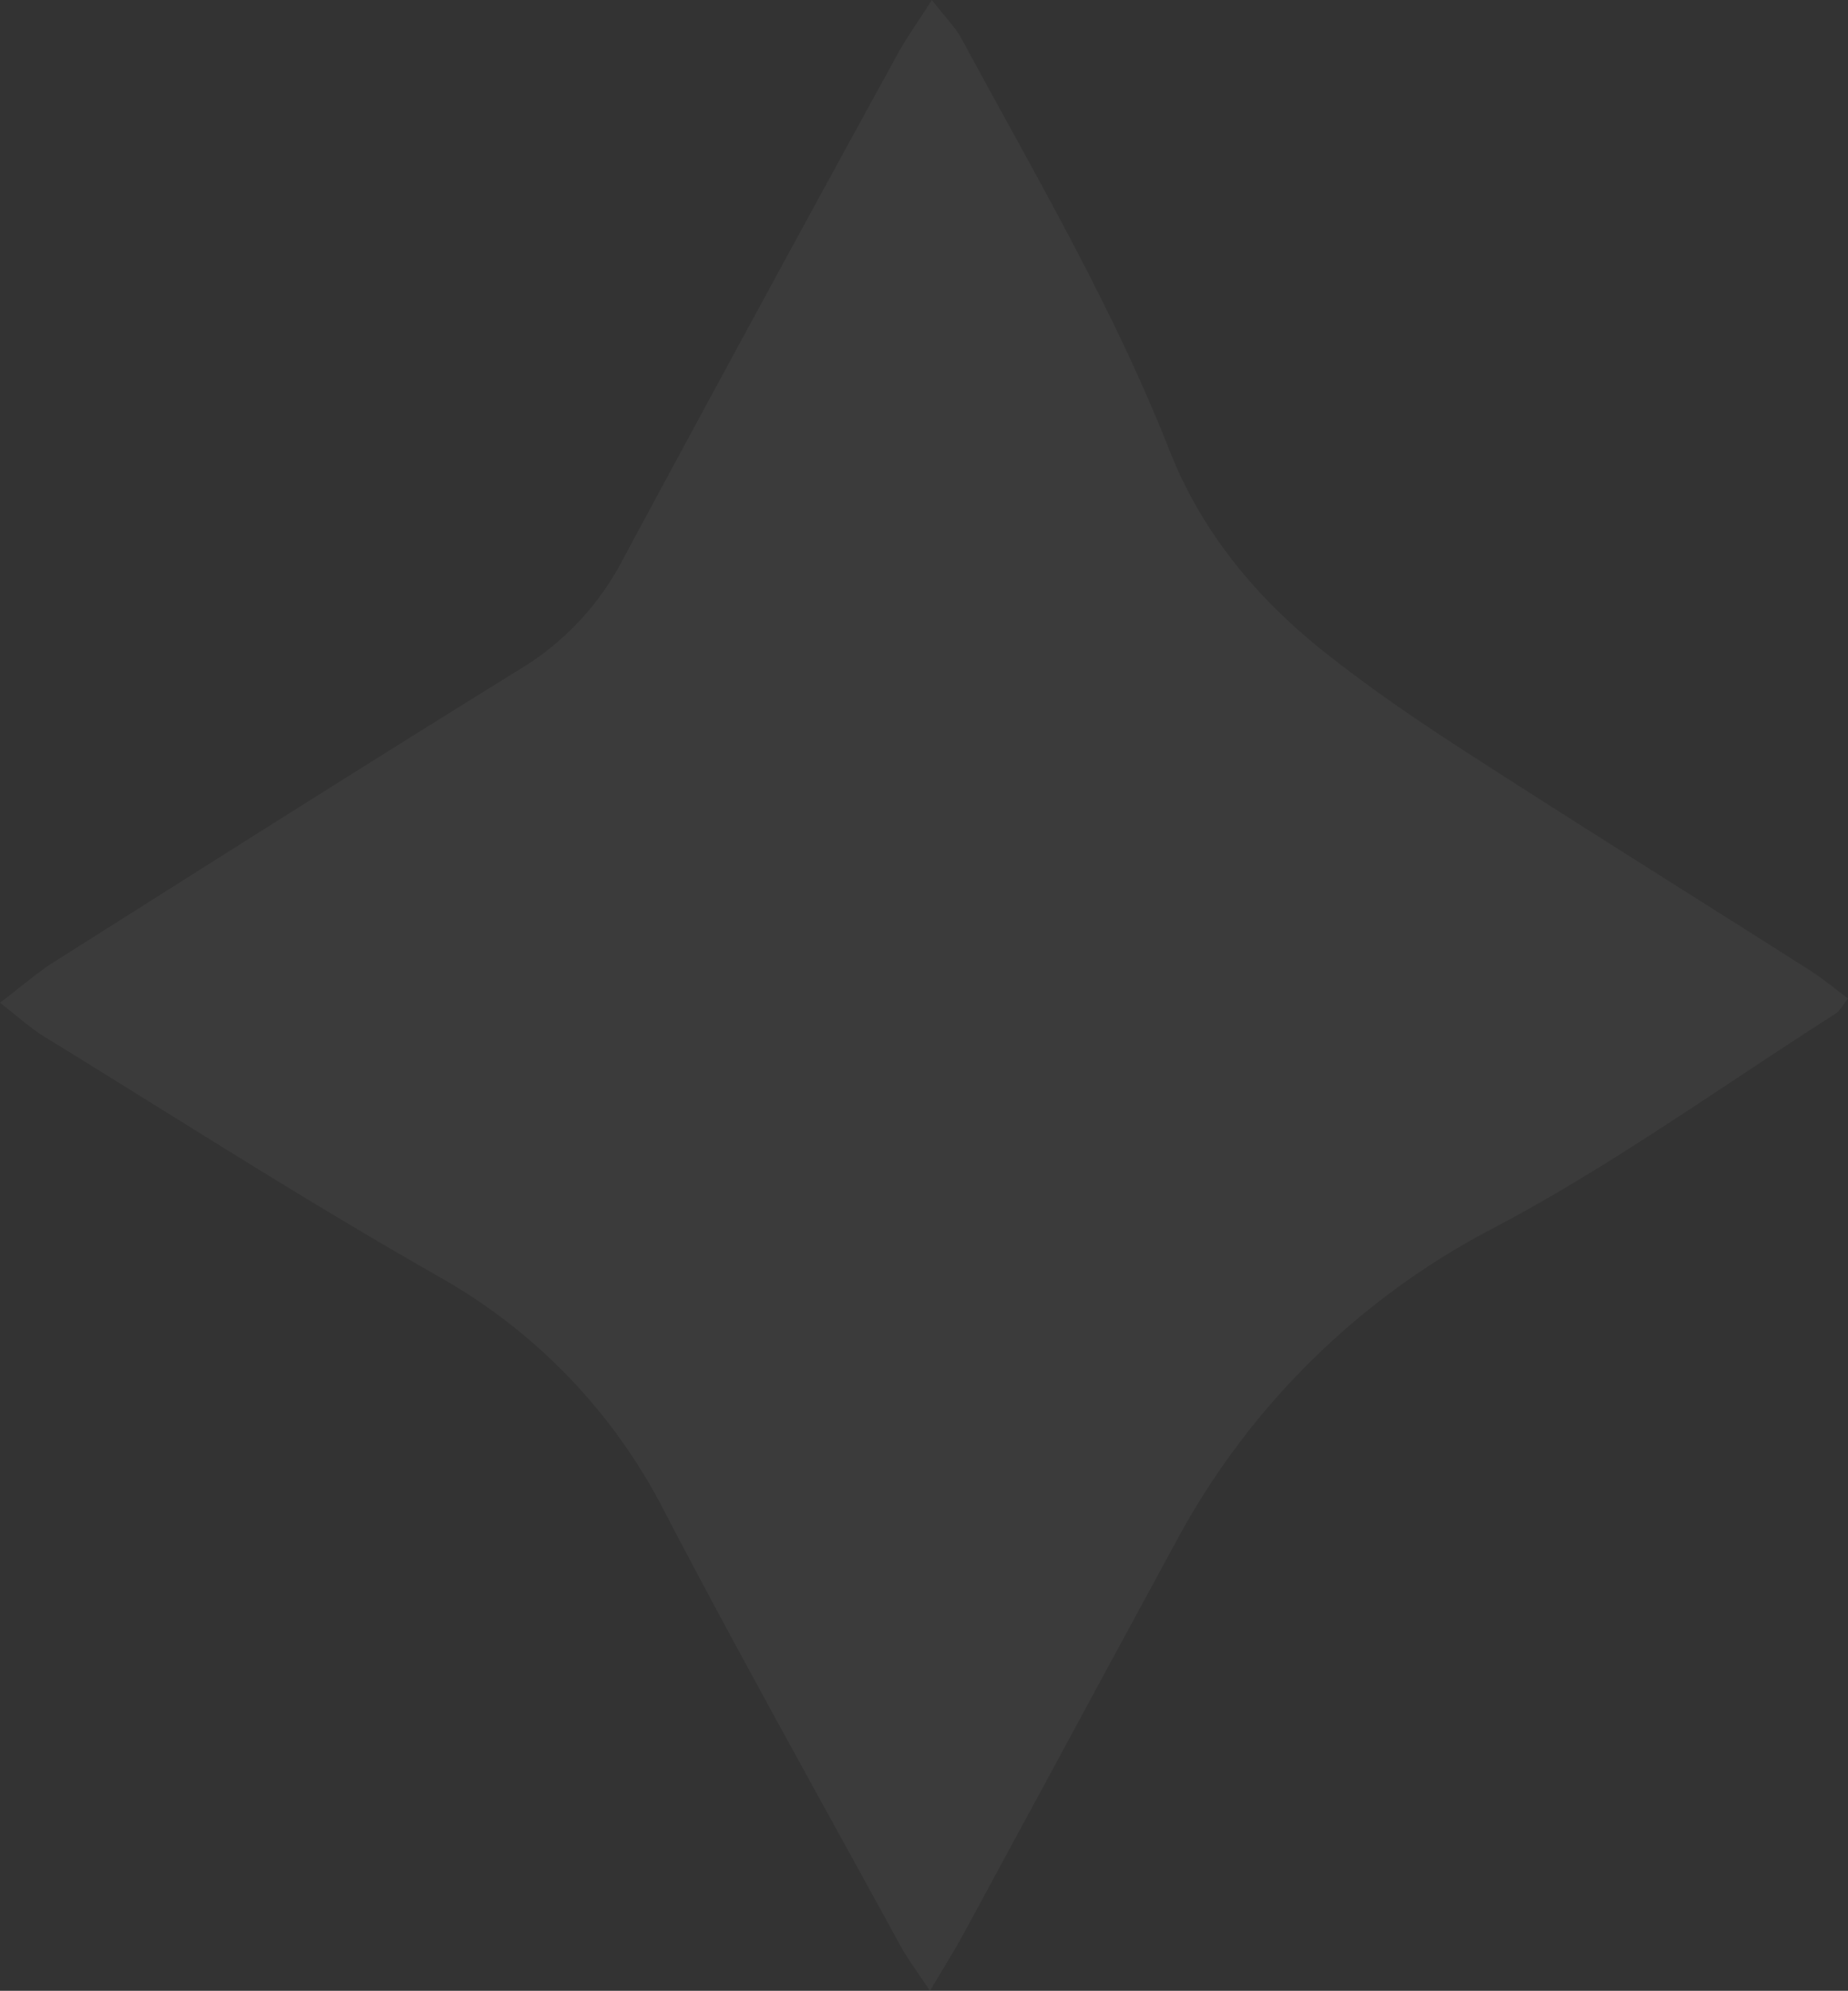 <svg xmlns="http://www.w3.org/2000/svg" width="290.554" height="312.951" viewBox="0 0 290.554 312.951">
  <rect x="0" y="0" width="290.554" height="312.951" fill="#333333" stroke="none"/>
  <path id="Path_8895" data-name="Path 8895" d="M307.355,157.268c-.872,1.1-1.259,1.945-1.919,2.366-17.789,11.331-34.994,23.777-53.587,33.606a118.9,118.9,0,0,0-50.224,49.579c-11.164,20.5-22.234,41.054-33.371,61.566-1.437,2.647-3.06,5.2-5.241,8.874-1.991-3.011-3.474-4.941-4.626-7.05C145.967,283.51,133.3,260.935,121.314,238a88.466,88.466,0,0,0-35.666-37.088c-21.02-11.961-41.392-25.051-62.006-37.717-2.055-1.263-3.857-2.939-6.841-5.252,3.428-2.605,5.84-4.74,8.529-6.439,24.5-15.484,48.969-31.009,73.622-46.246A43.583,43.583,0,0,0,114.761,88.2q21.4-39.75,43.129-79.325c1.415-2.586,3.151-4.994,5.427-8.563,2.15,2.776,3.7,4.3,4.687,6.121C179.486,27.7,191.8,48.542,200.692,71.151c5.044,12.829,13.732,23.261,24.479,31.767,7.042,5.578,14.5,10.675,22.055,15.552,17.964,11.593,36.1,22.912,54.145,34.384,2.048,1.3,3.921,2.882,5.984,4.414" transform="translate(-16.801 -0.309)" fill="#fff" opacity="0.042"/>
</svg>
